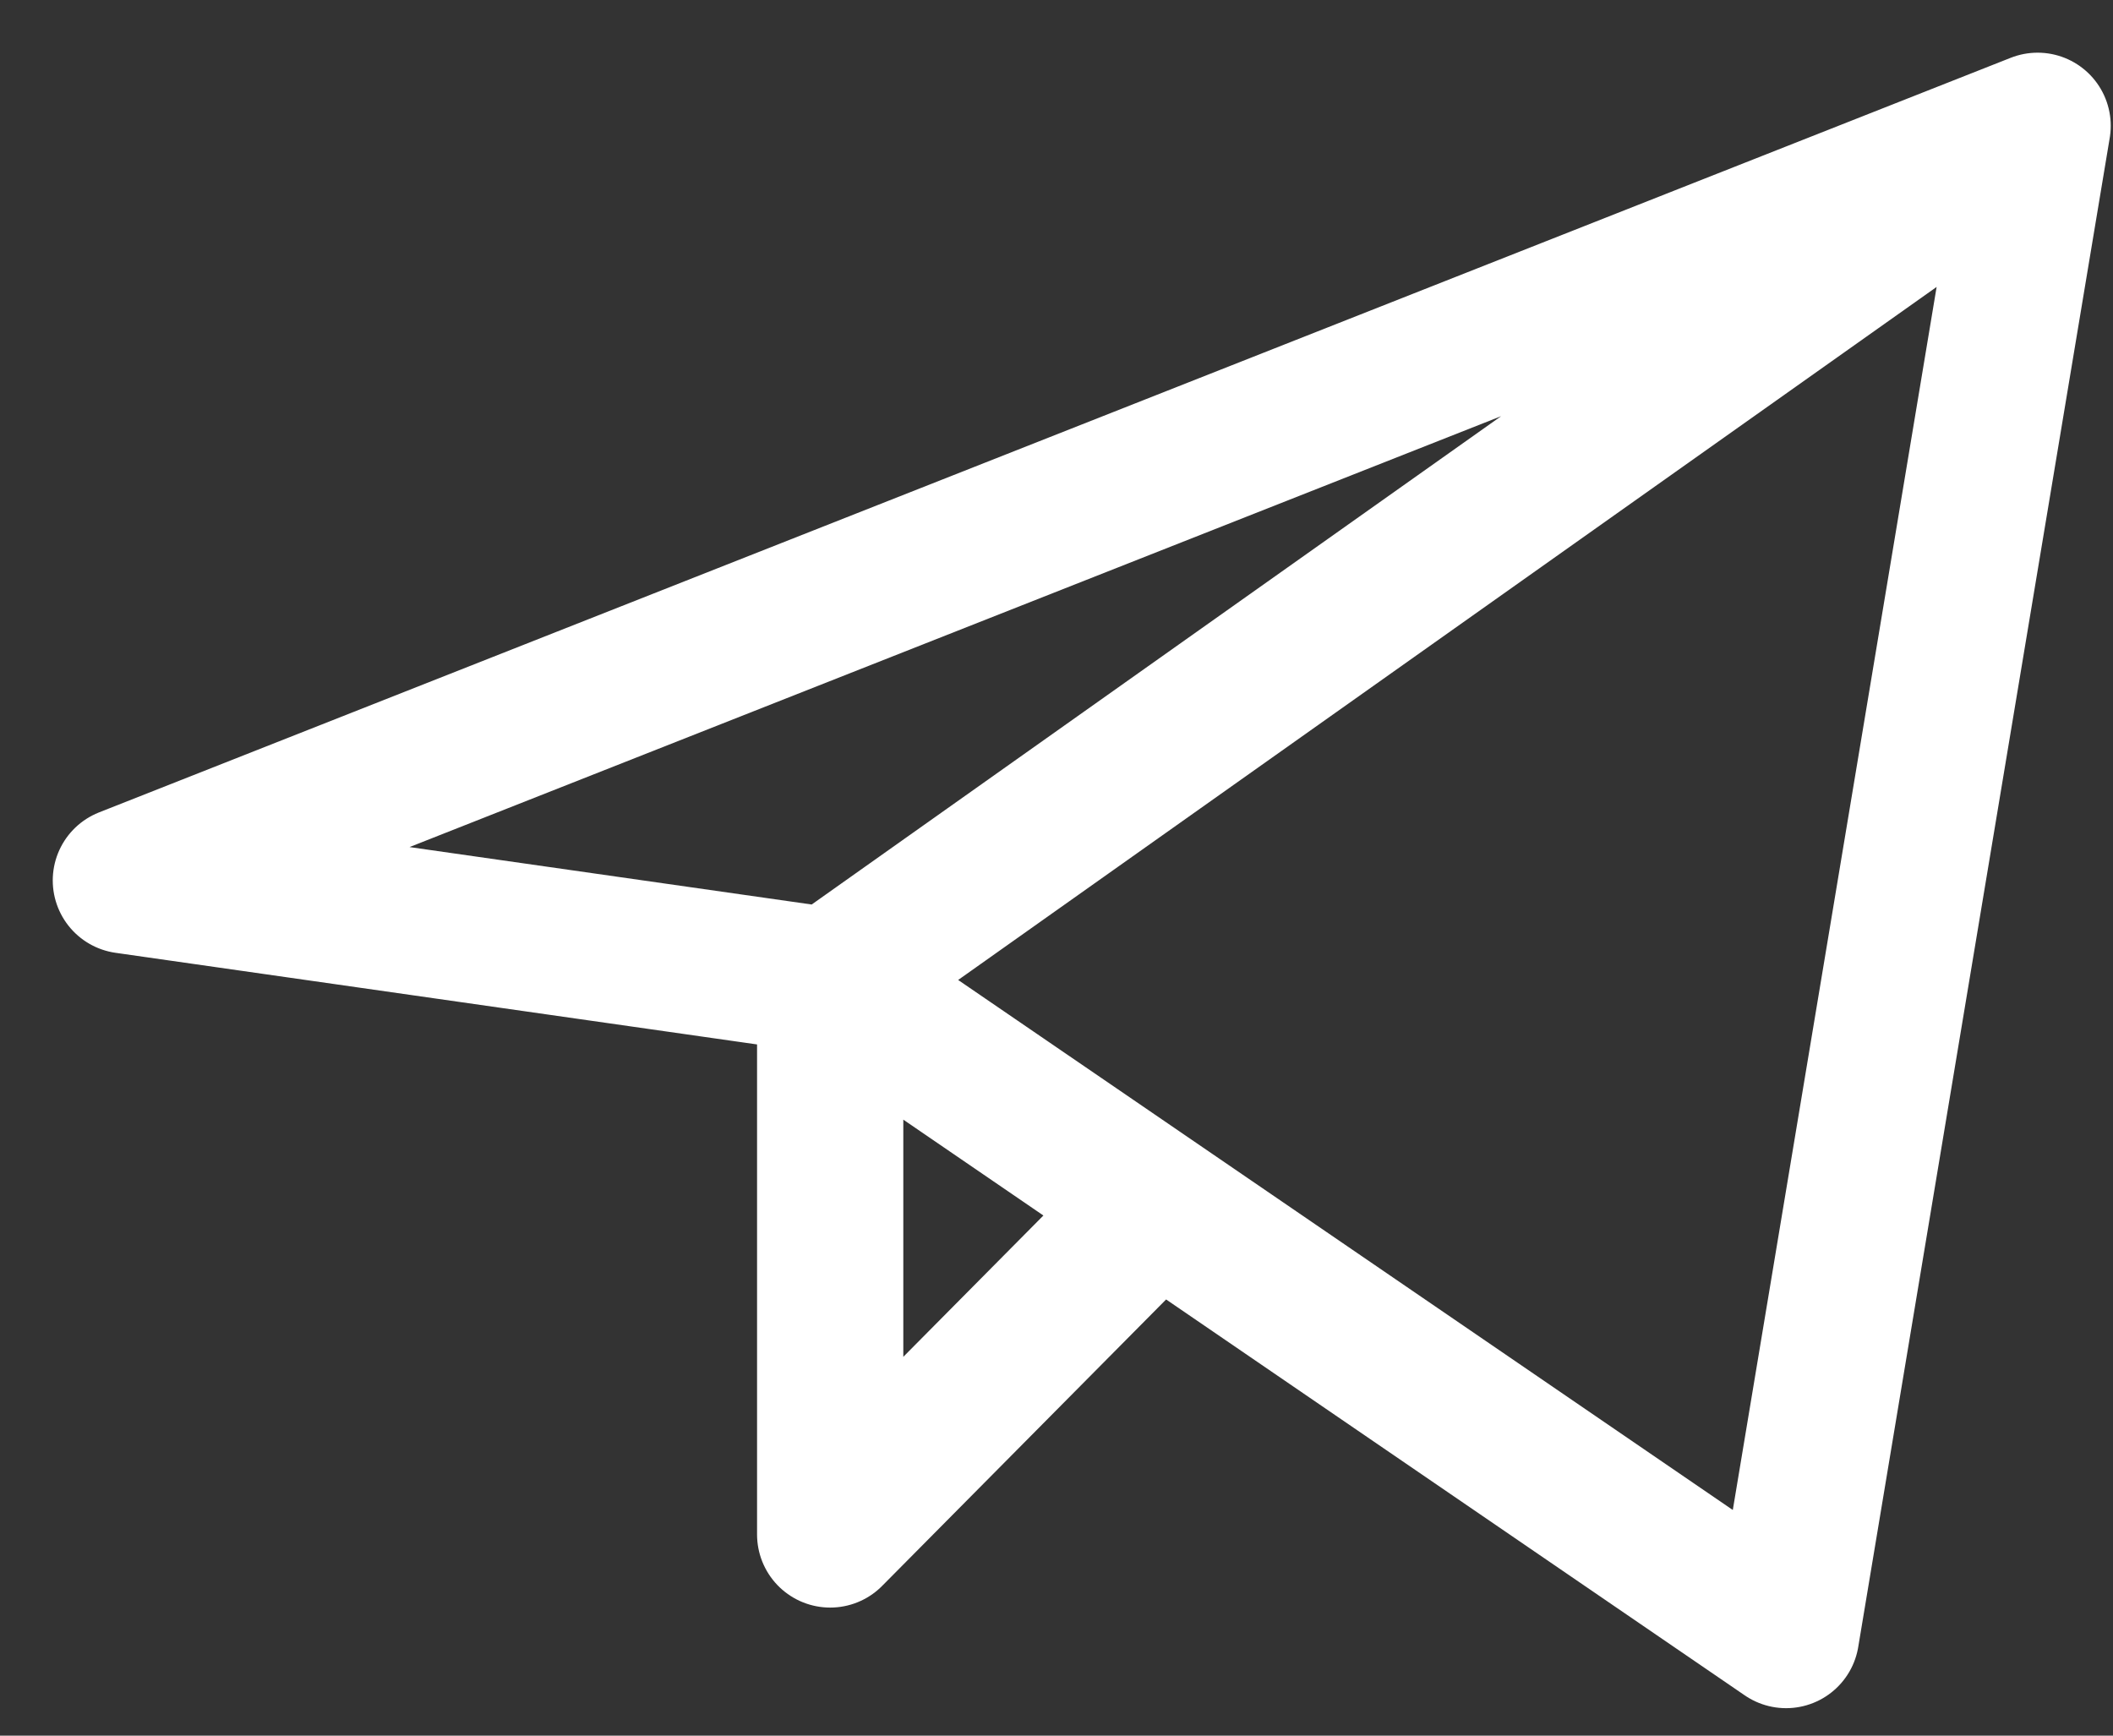 <?xml version="1.0" encoding="UTF-8"?> <svg xmlns="http://www.w3.org/2000/svg" width="28" height="23" viewBox="0 0 28 23" fill="none"><rect x="0" y="0" width="28" height="23" fill="#333333" stroke="none"/><path d="M27.001 1.667L1.668 11.667L11.001 13M27.001 1.667L23.668 21.667L11.001 13M27.001 1.667L11.001 13M11.001 13V20.334L15.333 15.964" stroke="white" stroke-width="1.938" stroke-linecap="round" stroke-linejoin="round"></path></svg> 